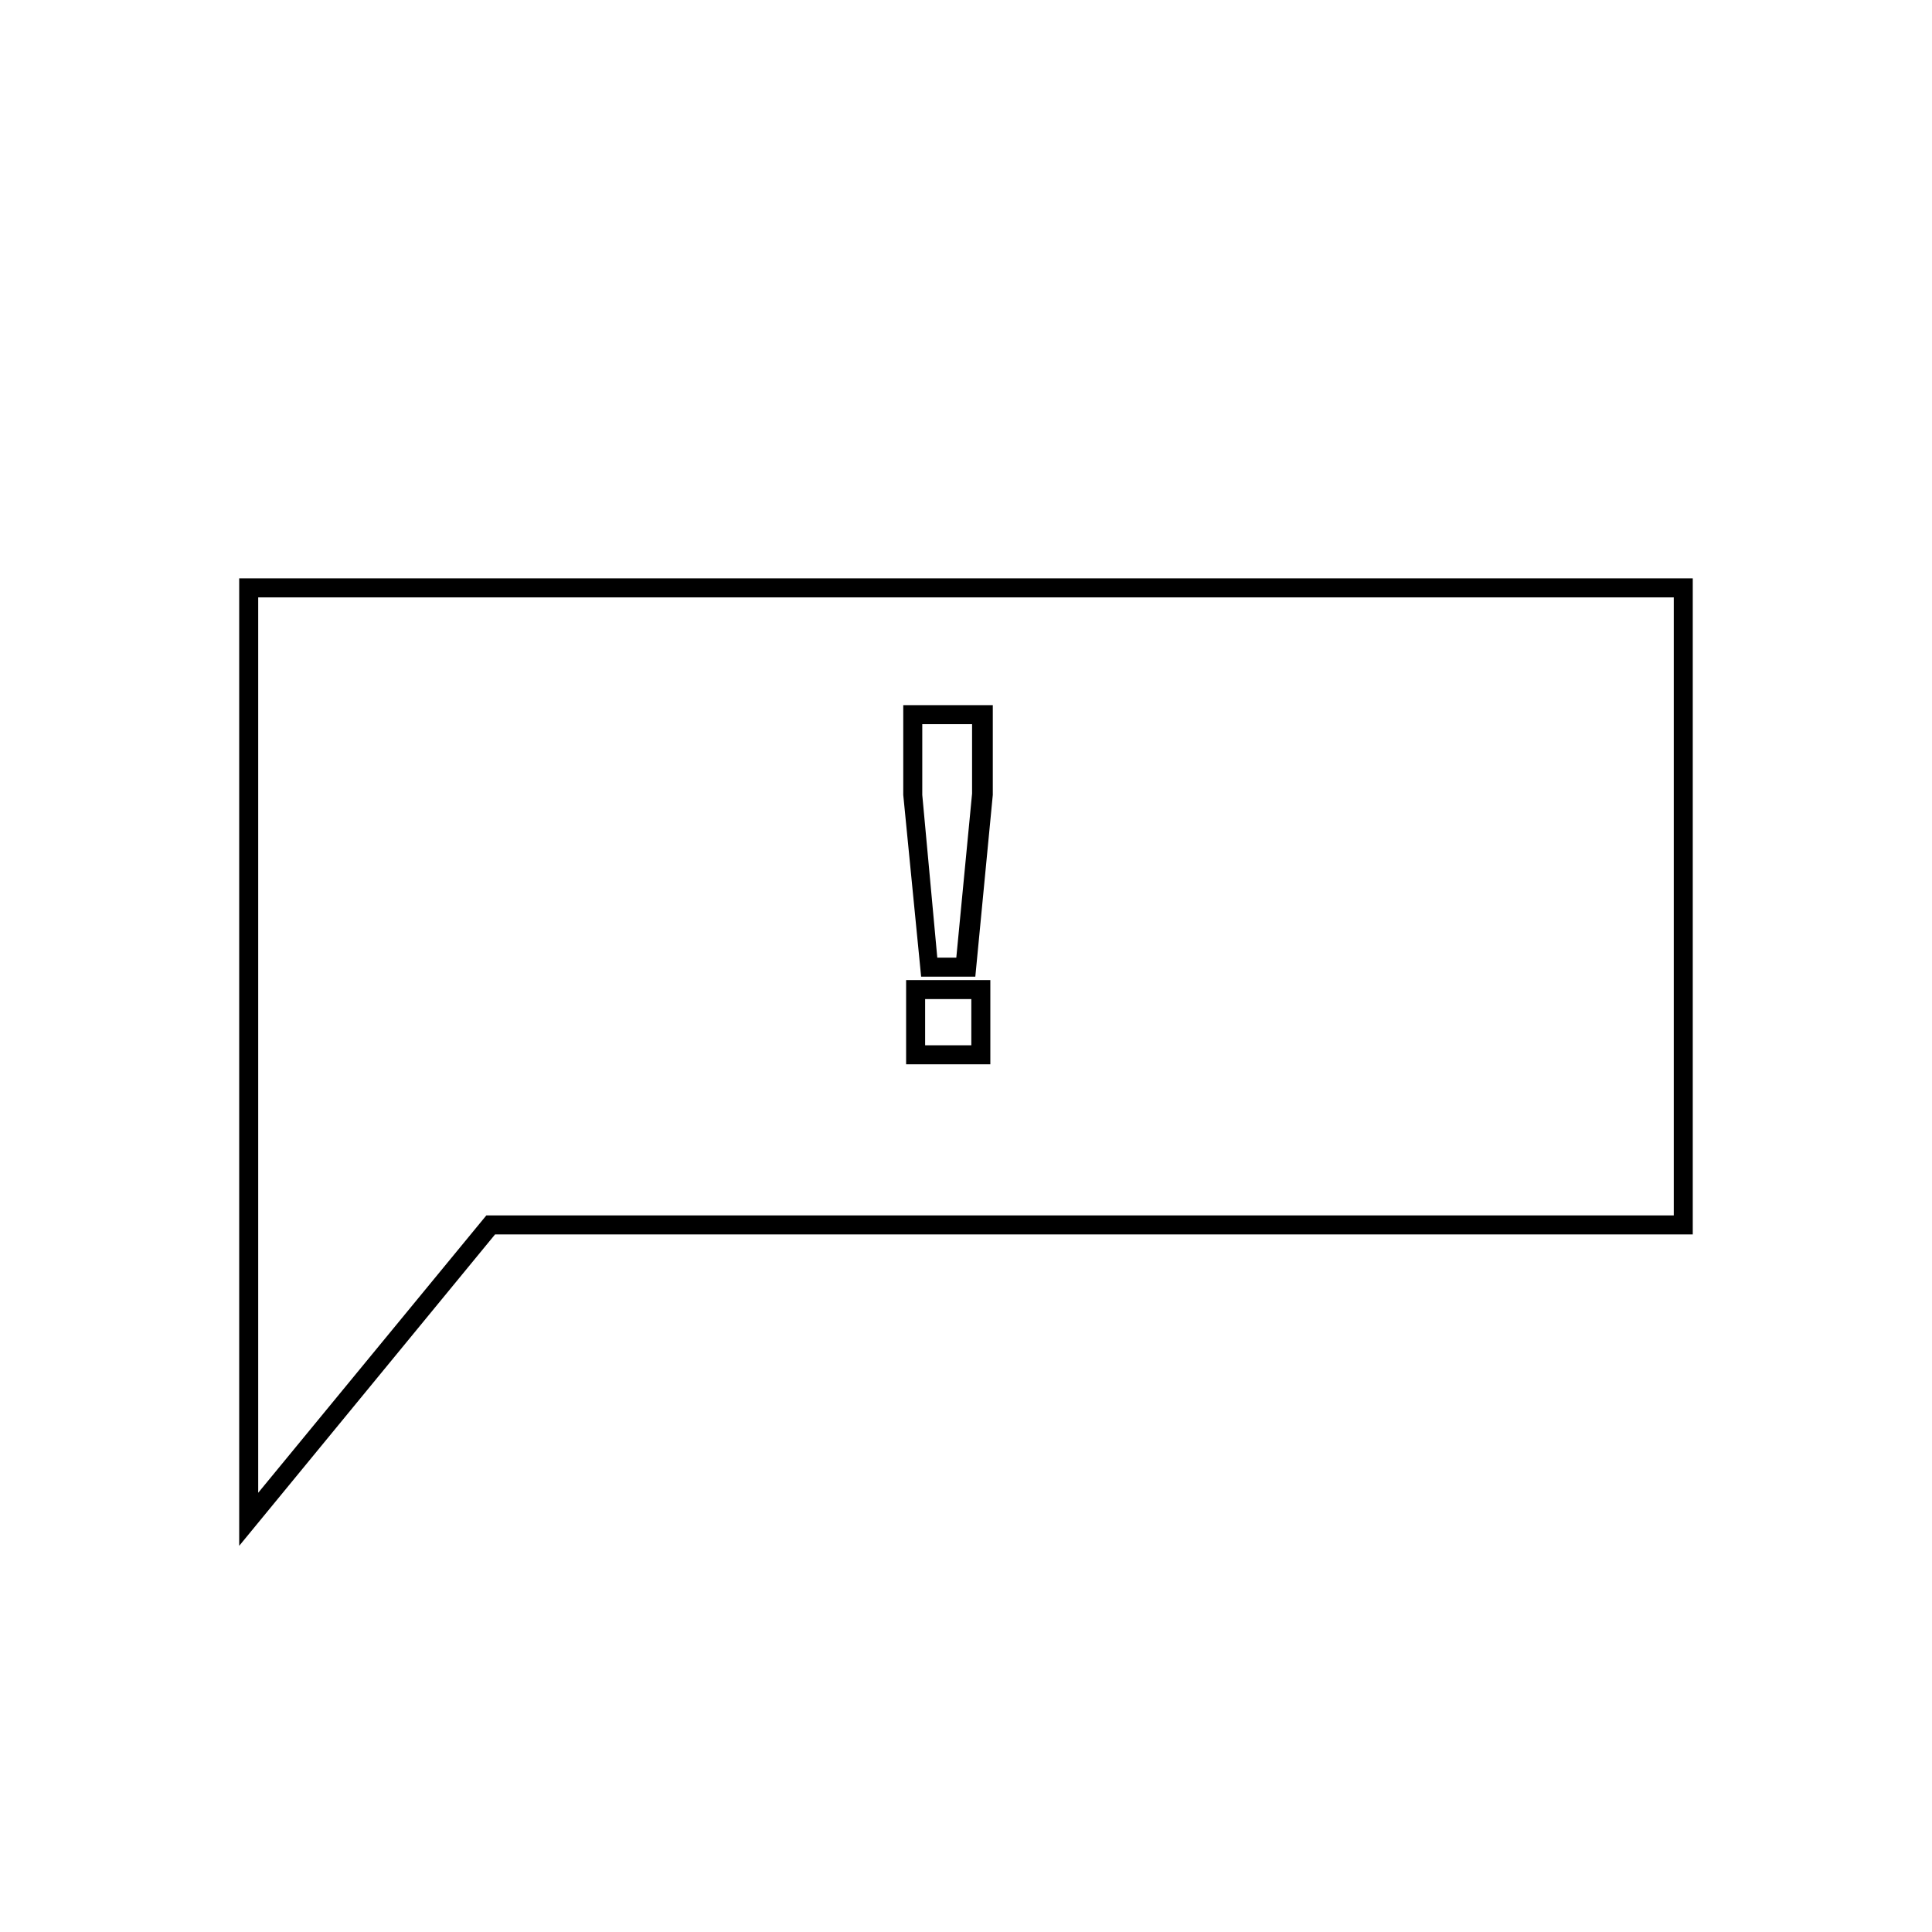 <?xml version="1.0" encoding="UTF-8"?>
<!-- Uploaded to: SVG Repo, www.svgrepo.com, Generator: SVG Repo Mixer Tools -->
<svg fill="#000000" width="800px" height="800px" version="1.1" viewBox="144 144 512 512" xmlns="http://www.w3.org/2000/svg">
 <g>
  <path d="m207.39 553.66v-256.39h385.21v173.86h-317.4zm5.039-251.35v237.29l60.457-73.504h314.68v-163.79z"/>
  <path d="m406.45 426.05h-22.32v-22.32h22.32zm-17.281-5.039h12.242v-12.242h-12.242zm13.301-18.188h-14.359l-4.738-48.164v-23.781h23.73v23.781zm-10.078-5.039h5.039l4.18-43.48v-18.387h-13.199v18.742z"/>
 </g>
</svg>
